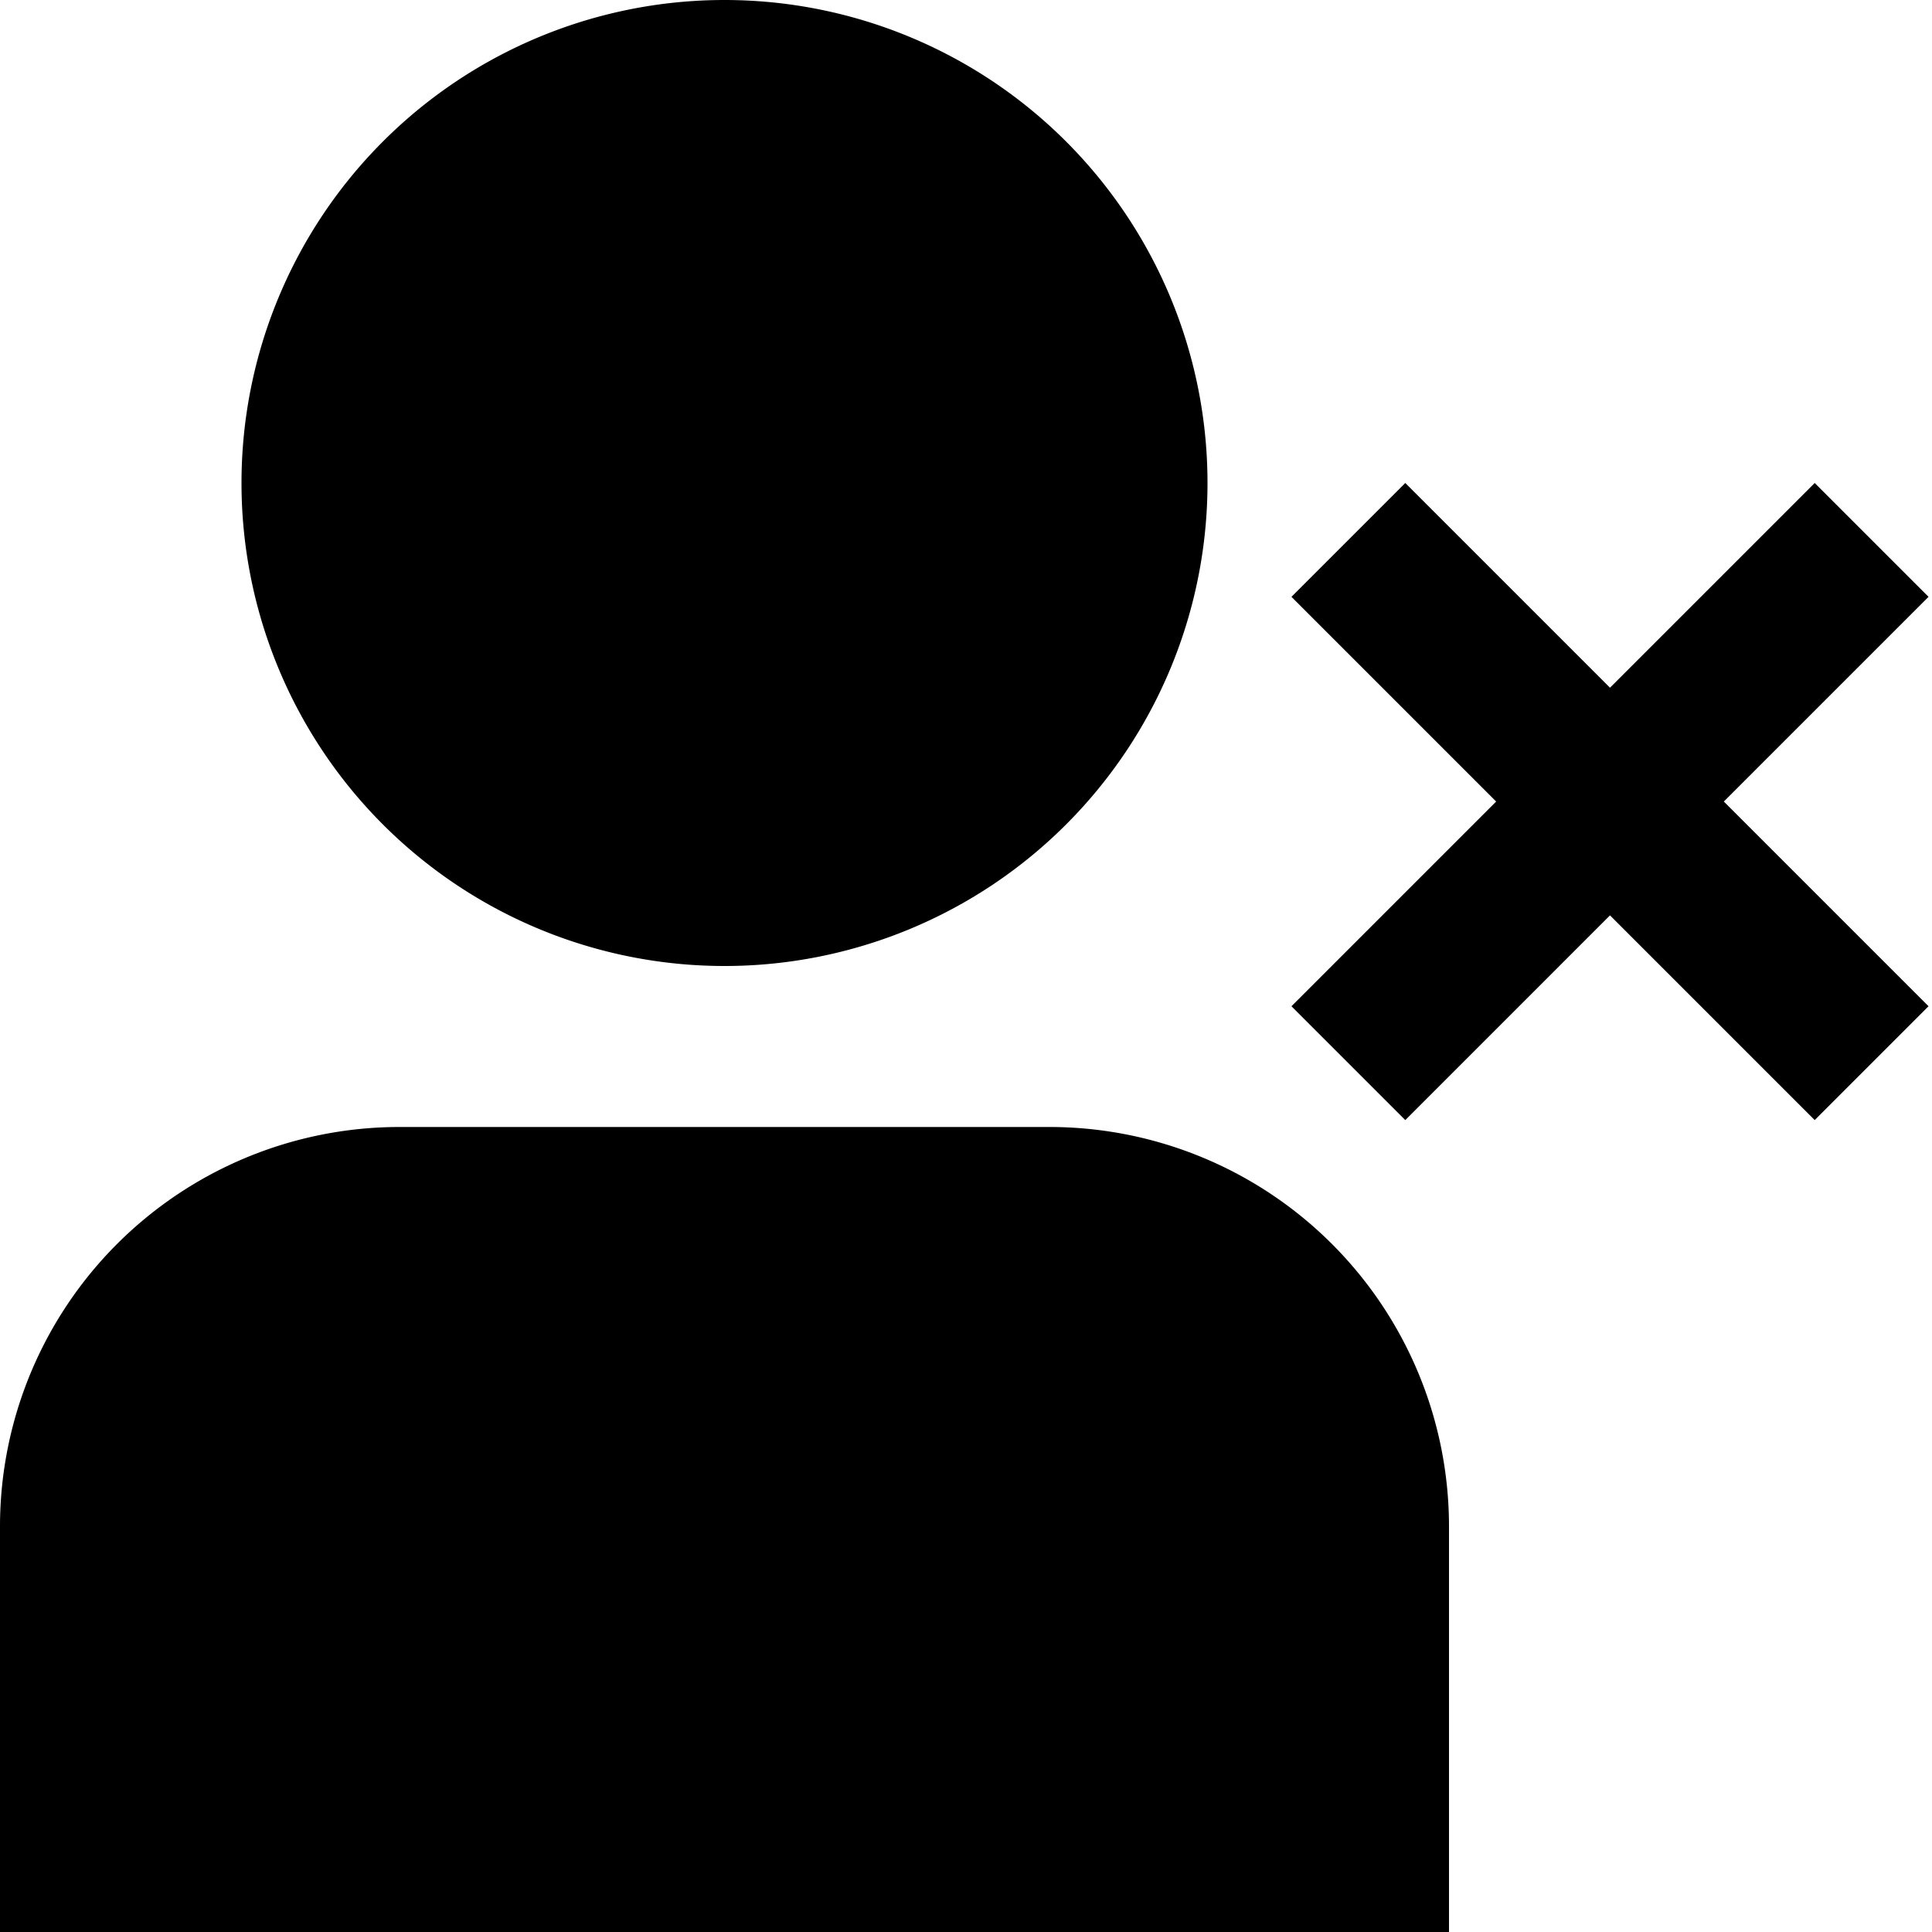 <svg id="Layer_1" height="512" viewBox="0 0 24 24" width="512" xmlns="http://www.w3.org/2000/svg" data-name="Layer 1"><path d="m21.414 9.957 2.543 2.543-1.414 1.414-2.543-2.543-2.543 2.543-1.414-1.414 2.543-2.543-2.543-2.543 1.414-1.414 2.543 2.543 2.543-2.543 1.414 1.414zm-12.414 2.043a6 6 0 1 0 -6-6 6 6 0 0 0 6 6zm4.043 2h-8.086a4.963 4.963 0 0 0 -4.957 4.957v5.043h18v-5.043a4.963 4.963 0 0 0 -4.957-4.957z"/></svg>